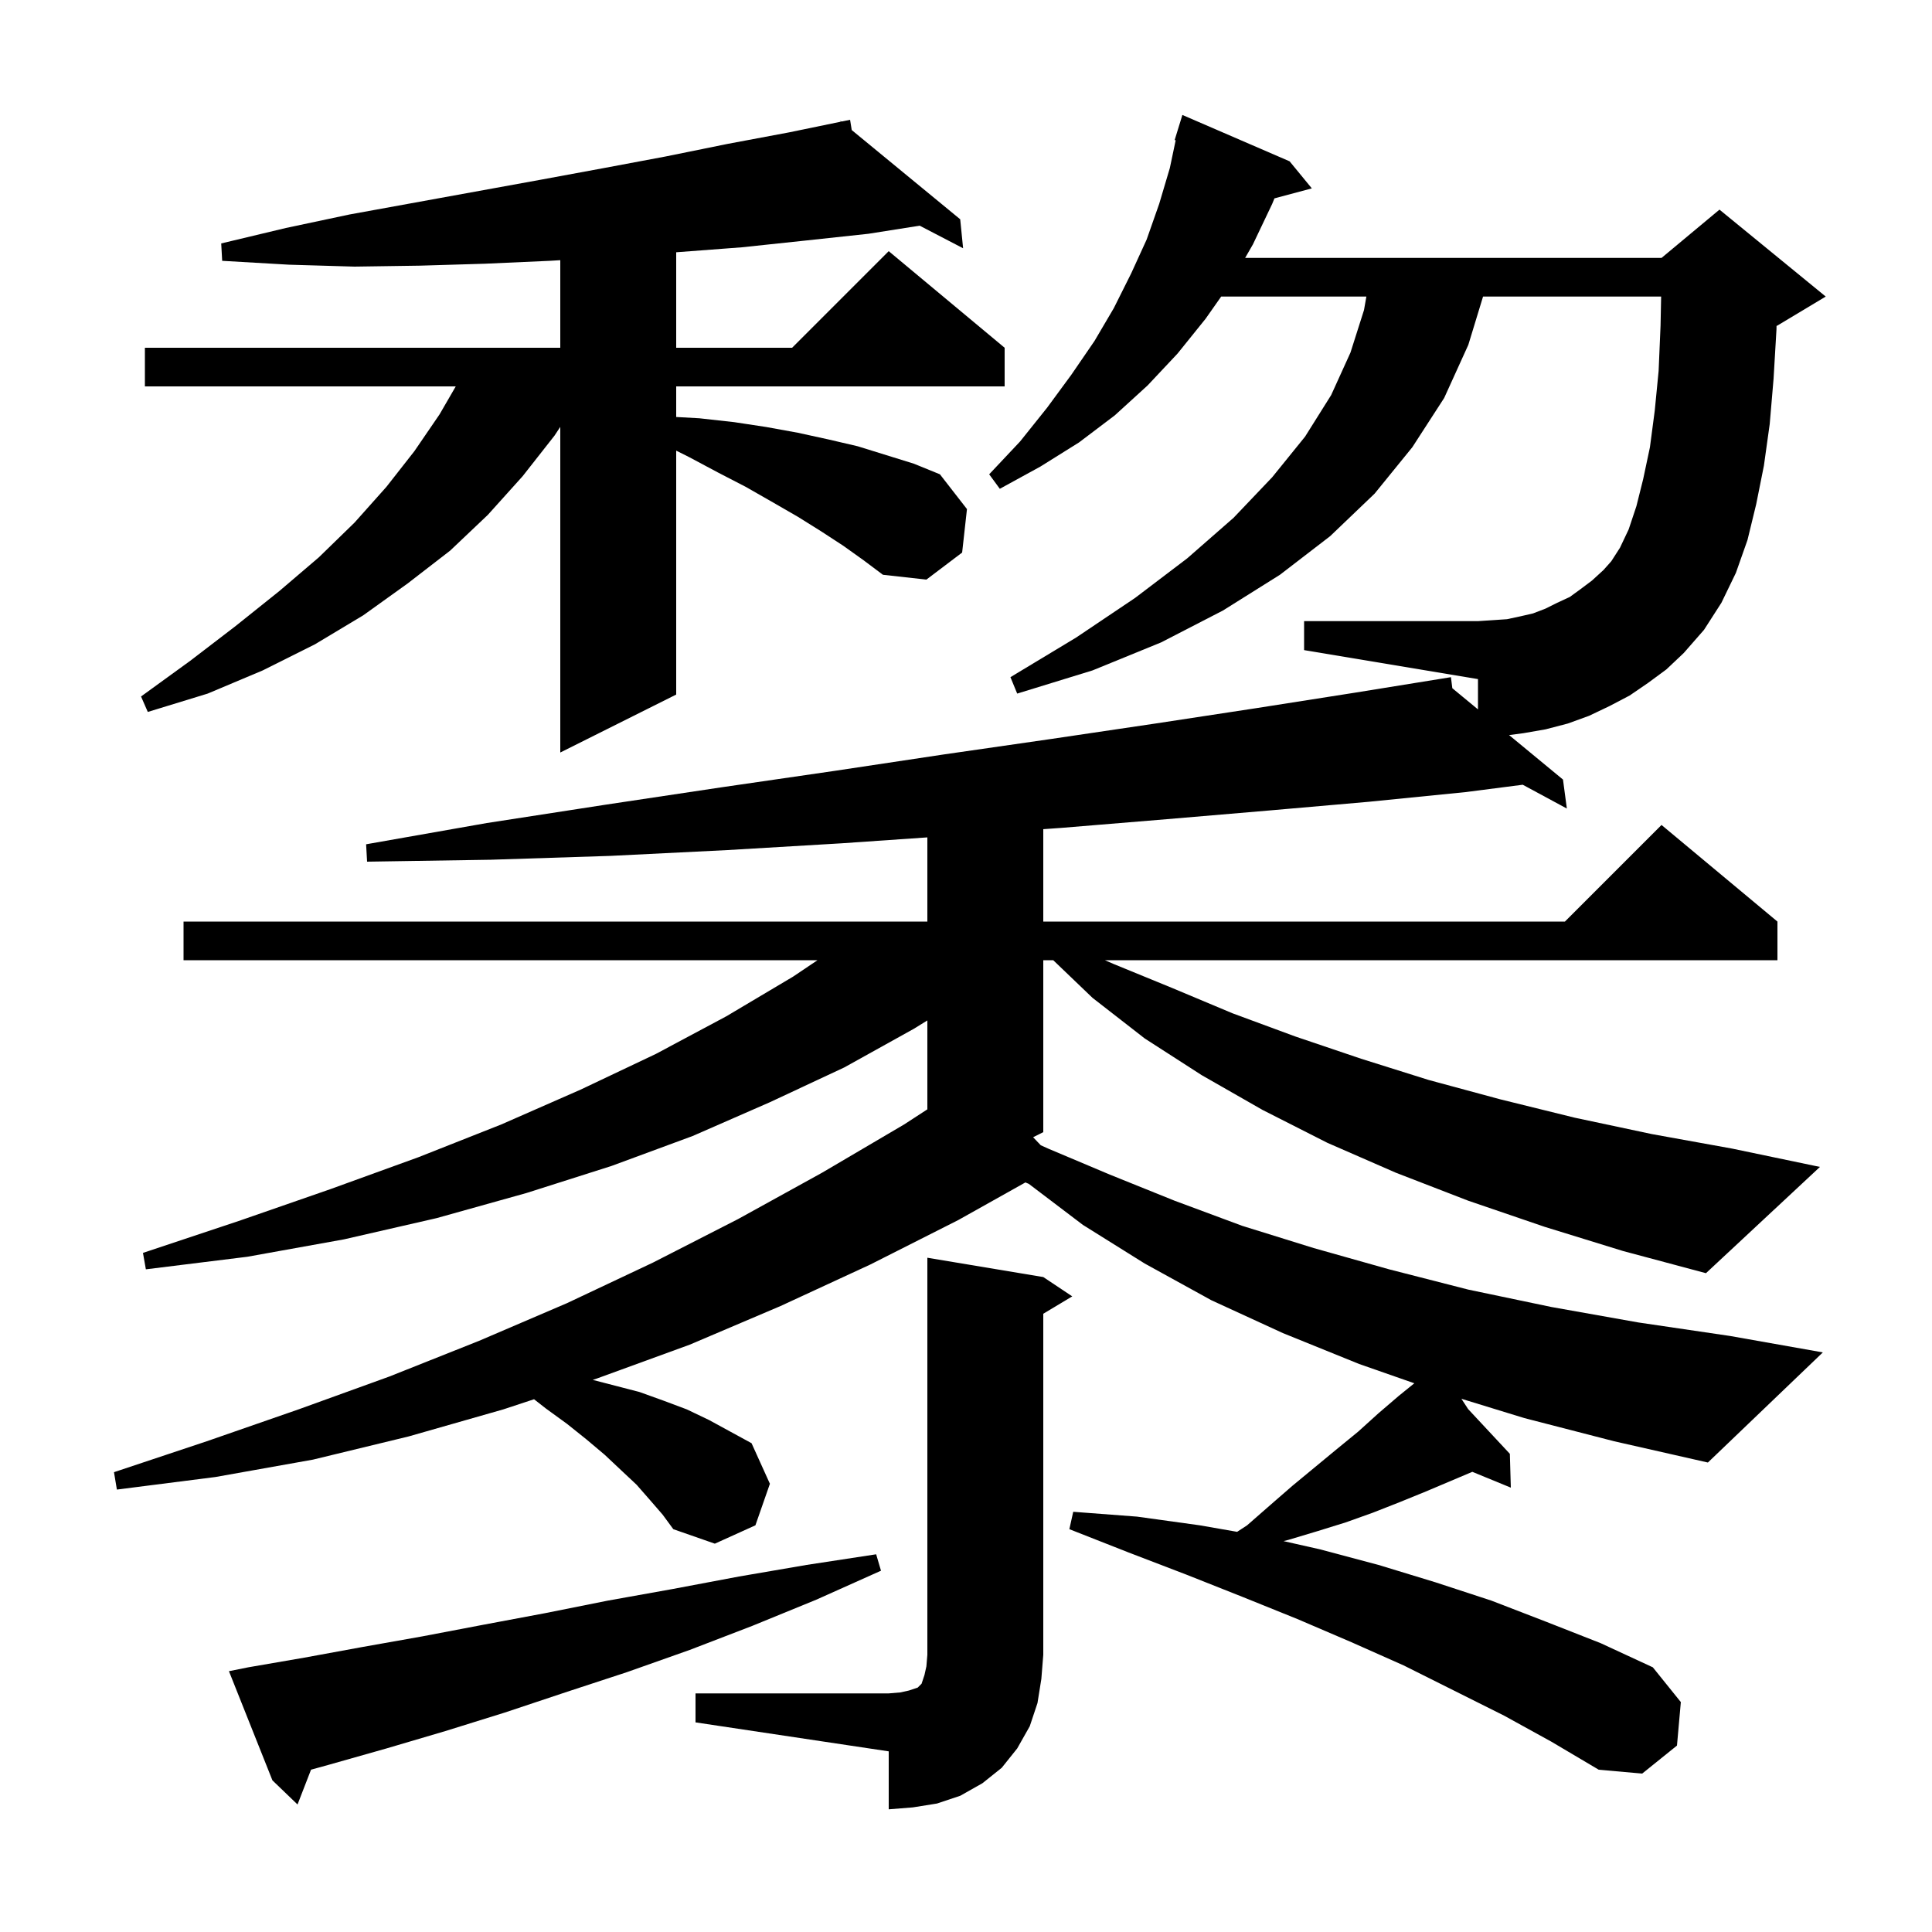 <svg xmlns="http://www.w3.org/2000/svg" xmlns:xlink="http://www.w3.org/1999/xlink" version="1.1" baseProfile="full" viewBox="0 0 200 200" width="200" height="200"><g fill="currentColor"><path d="M 72.0 175.3 L 92.0 175.3 L 93.2 175.2 L 94.1 175.0 L 95.0 174.7 L 95.4 174.3 L 95.7 173.4 L 95.9 172.5 L 96.0 171.3 L 96.0 130.2 L 108.0 132.2 L 111.0 134.2 L 108.0 136.0 L 108.0 171.3 L 107.8 173.8 L 107.4 176.3 L 106.6 178.7 L 105.3 181.0 L 103.7 183.0 L 101.7 184.6 L 99.4 185.9 L 97.0 186.7 L 94.5 187.1 L 92.0 187.3 L 92.0 181.3 L 72.0 178.3 Z M 25.7 172.6 L 31.5 171.6 L 37.5 170.5 L 43.7 169.4 L 50.0 168.2 L 56.4 167.0 L 62.9 165.7 L 69.6 164.5 L 76.5 163.2 L 83.5 162.0 L 90.7 160.9 L 91.2 162.6 L 84.5 165.6 L 77.9 168.3 L 71.4 170.8 L 64.9 173.1 L 58.5 175.2 L 52.2 177.3 L 46.1 179.2 L 40.0 181.0 L 34.0 182.7 L 32.198 183.197 L 30.8 186.8 L 28.2 184.3 L 23.7 173.0 Z M 87.3 56.5 L 85.0 55.0 L 82.6 53.5 L 80.0 52.0 L 77.2 50.4 L 74.3 48.9 L 71.3 47.3 L 70.0 46.65 L 70.0 71.9 L 58.0 77.9 L 58.0 44.19 L 57.4 45.1 L 54.1 49.3 L 50.5 53.3 L 46.6 57.0 L 42.2 60.4 L 37.6 63.7 L 32.6 66.7 L 27.2 69.4 L 21.5 71.8 L 15.3 73.7 L 14.6 72.1 L 19.7 68.4 L 24.4 64.8 L 28.9 61.2 L 33.0 57.7 L 36.7 54.1 L 40.0 50.4 L 42.9 46.7 L 45.5 42.9 L 47.179 40.0 L 15.0 40.0 L 15.0 36.0 L 58.0 36.0 L 58.0 26.934 L 56.9 27.0 L 50.2 27.3 L 43.5 27.5 L 36.7 27.6 L 29.9 27.4 L 23.0 27.0 L 22.9 25.2 L 29.6 23.6 L 36.2 22.2 L 56.0 18.6 L 62.5 17.4 L 68.9 16.2 L 75.3 14.9 L 81.7 13.7 L 87.025 12.601 L 87.0 12.5 L 87.103 12.585 L 88.0 12.4 L 88.171 13.463 L 99.4 22.7 L 99.7 25.7 L 95.205 23.362 L 89.9 24.2 L 83.4 24.9 L 76.8 25.6 L 70.0 26.115 L 70.0 36.0 L 82.0 36.0 L 92.0 26.0 L 104.0 36.0 L 104.0 40.0 L 70.0 40.0 L 70.0 43.167 L 72.4 43.3 L 76.0 43.7 L 79.3 44.2 L 82.6 44.8 L 85.8 45.5 L 88.8 46.2 L 94.6 48.0 L 97.3 49.1 L 100.1 52.7 L 99.6 57.2 L 95.9 60.0 L 91.4 59.5 L 89.4 58.0 Z M 170.6 70.7 L 168.7 72.0 L 166.6 73.1 L 164.5 74.1 L 162.3 74.9 L 160.0 75.5 L 157.7 75.9 L 156.219 76.093 L 161.8 80.7 L 162.2 83.7 L 157.633 81.236 L 151.7 82.0 L 141.7 83.0 L 131.4 83.9 L 120.8 84.8 L 109.9 85.7 L 108.0 85.836 L 108.0 95.4 L 162.0 95.4 L 172.0 85.4 L 184.0 95.4 L 184.0 99.4 L 114.377 99.4 L 115.3 99.8 L 121.4 102.3 L 127.6 104.9 L 134.1 107.3 L 140.9 109.6 L 147.9 111.8 L 155.3 113.8 L 163.0 115.7 L 171.0 117.4 L 179.3 118.9 L 188.4 120.8 L 176.6 131.8 L 168.0 129.5 L 159.9 127.0 L 152.0 124.3 L 144.5 121.4 L 137.4 118.3 L 130.7 114.9 L 124.4 111.3 L 118.5 107.5 L 113.1 103.3 L 109.03 99.4 L 108.0 99.4 L 108.0 117.2 L 106.948 117.726 L 107.741 118.557 L 108.5 118.9 L 114.9 121.6 L 121.6 124.3 L 128.6 126.9 L 136.0 129.2 L 143.8 131.4 L 152.0 133.5 L 160.6 135.3 L 169.6 136.9 L 179.1 138.3 L 188.7 140.0 L 176.8 151.4 L 167.1 149.2 L 157.8 146.8 L 151.284 144.801 L 151.983 145.871 L 156.3 150.5 L 156.4 154.0 L 152.414 152.363 L 147.6 154.4 L 144.9 155.5 L 142.1 156.6 L 139.3 157.6 L 136.4 158.5 L 133.4 159.4 L 132.873 159.536 L 136.7 160.4 L 142.7 162.0 L 148.6 163.8 L 154.4 165.7 L 160.1 167.9 L 165.7 170.1 L 171.1 172.6 L 174.0 176.2 L 173.6 180.7 L 170.0 183.6 L 165.5 183.2 L 160.6 180.3 L 155.7 177.6 L 145.3 172.4 L 139.9 170.0 L 134.3 167.6 L 128.6 165.3 L 122.8 163.0 L 116.8 160.7 L 110.7 158.3 L 111.1 156.5 L 117.7 157.0 L 124.2 157.9 L 128.067 158.575 L 129.1 157.9 L 131.5 155.8 L 133.8 153.8 L 138.4 150.0 L 140.6 148.2 L 142.7 146.3 L 144.8 144.5 L 146.411 143.196 L 140.7 141.2 L 132.8 138.0 L 125.4 134.6 L 118.5 130.8 L 112.1 126.8 L 106.503 122.554 L 106.15 122.405 L 99.2 126.3 L 90.1 130.9 L 80.8 135.2 L 71.4 139.2 L 61.8 142.7 L 61.36 142.845 L 66.2 144.1 L 68.7 145.0 L 71.1 145.9 L 73.4 147.0 L 77.8 149.4 L 79.7 153.6 L 78.2 157.9 L 74.0 159.8 L 69.7 158.3 L 68.6 156.8 L 67.3 155.3 L 65.9 153.7 L 64.3 152.2 L 62.6 150.6 L 60.7 149.0 L 58.7 147.4 L 56.5 145.8 L 55.285 144.849 L 52.1 145.9 L 42.3 148.7 L 32.4 151.1 L 22.3 152.9 L 12.1 154.2 L 11.8 152.4 L 21.4 149.2 L 30.9 145.9 L 40.3 142.5 L 49.6 138.8 L 58.7 134.9 L 67.6 130.7 L 76.4 126.2 L 85.1 121.4 L 93.6 116.4 L 96.0 114.839 L 96.0 105.635 L 94.6 106.5 L 87.4 110.5 L 79.7 114.1 L 71.7 117.6 L 63.3 120.7 L 54.5 123.5 L 45.2 126.1 L 35.6 128.3 L 25.6 130.1 L 15.1 131.4 L 14.8 129.7 L 24.7 126.4 L 34.2 123.1 L 43.3 119.8 L 51.9 116.4 L 60.1 112.8 L 67.9 109.1 L 75.2 105.2 L 82.1 101.1 L 84.627 99.4 L 19.0 99.4 L 19.0 95.4 L 96.0 95.4 L 96.0 86.686 L 87.1 87.3 L 75.3 88.0 L 63.2 88.6 L 50.8 89.0 L 38.0 89.2 L 37.9 87.4 L 50.4 85.2 L 62.7 83.3 L 74.7 81.5 L 86.4 79.8 L 97.7 78.1 L 108.8 76.5 L 119.6 74.9 L 130.1 73.3 L 140.3 71.7 L 150.2 70.1 L 150.344 71.244 L 153.0 73.437 L 153.0 70.3 L 135.0 67.3 L 135.0 64.3 L 153.0 64.3 L 156.0 64.1 L 157.4 63.8 L 158.7 63.5 L 160.0 63.0 L 161.2 62.4 L 162.5 61.8 L 163.6 61.0 L 164.8 60.1 L 166.0 59.0 L 166.8 58.1 L 167.7 56.7 L 168.6 54.8 L 169.4 52.4 L 170.1 49.6 L 170.8 46.3 L 171.3 42.5 L 171.7 38.4 L 171.9 33.7 L 171.96 30.7 L 153.525 30.7 L 152.0 35.7 L 149.5 41.2 L 146.2 46.3 L 142.3 51.1 L 137.7 55.5 L 132.5 59.5 L 126.6 63.2 L 120.2 66.5 L 113.1 69.4 L 105.3 71.8 L 104.6 70.1 L 111.4 66.0 L 117.5 61.9 L 122.9 57.8 L 127.7 53.6 L 131.7 49.4 L 135.1 45.2 L 137.8 40.9 L 139.8 36.5 L 141.2 32.1 L 141.447 30.7 L 126.416 30.7 L 124.8 33.0 L 121.9 36.6 L 118.8 39.9 L 115.4 43.0 L 111.7 45.8 L 107.7 48.3 L 103.5 50.6 L 102.4 49.1 L 105.6 45.7 L 108.4 42.2 L 110.9 38.8 L 113.3 35.3 L 115.3 31.9 L 117.1 28.3 L 118.7 24.8 L 120.0 21.1 L 121.1 17.4 L 121.706 14.52 L 121.6 14.5 L 122.4 11.9 L 133.5 16.7 L 135.8 19.5 L 131.931 20.536 L 131.7 21.1 L 129.7 25.3 L 128.895 26.7 L 172.0 26.7 L 178.0 21.7 L 189.0 30.7 L 184.0 33.7 L 183.907 33.739 L 183.9 34.1 L 183.6 39.2 L 183.2 43.9 L 182.6 48.2 L 181.8 52.2 L 180.9 55.9 L 179.7 59.3 L 178.2 62.4 L 176.4 65.2 L 174.3 67.6 L 172.5 69.3 Z "/></g></svg>